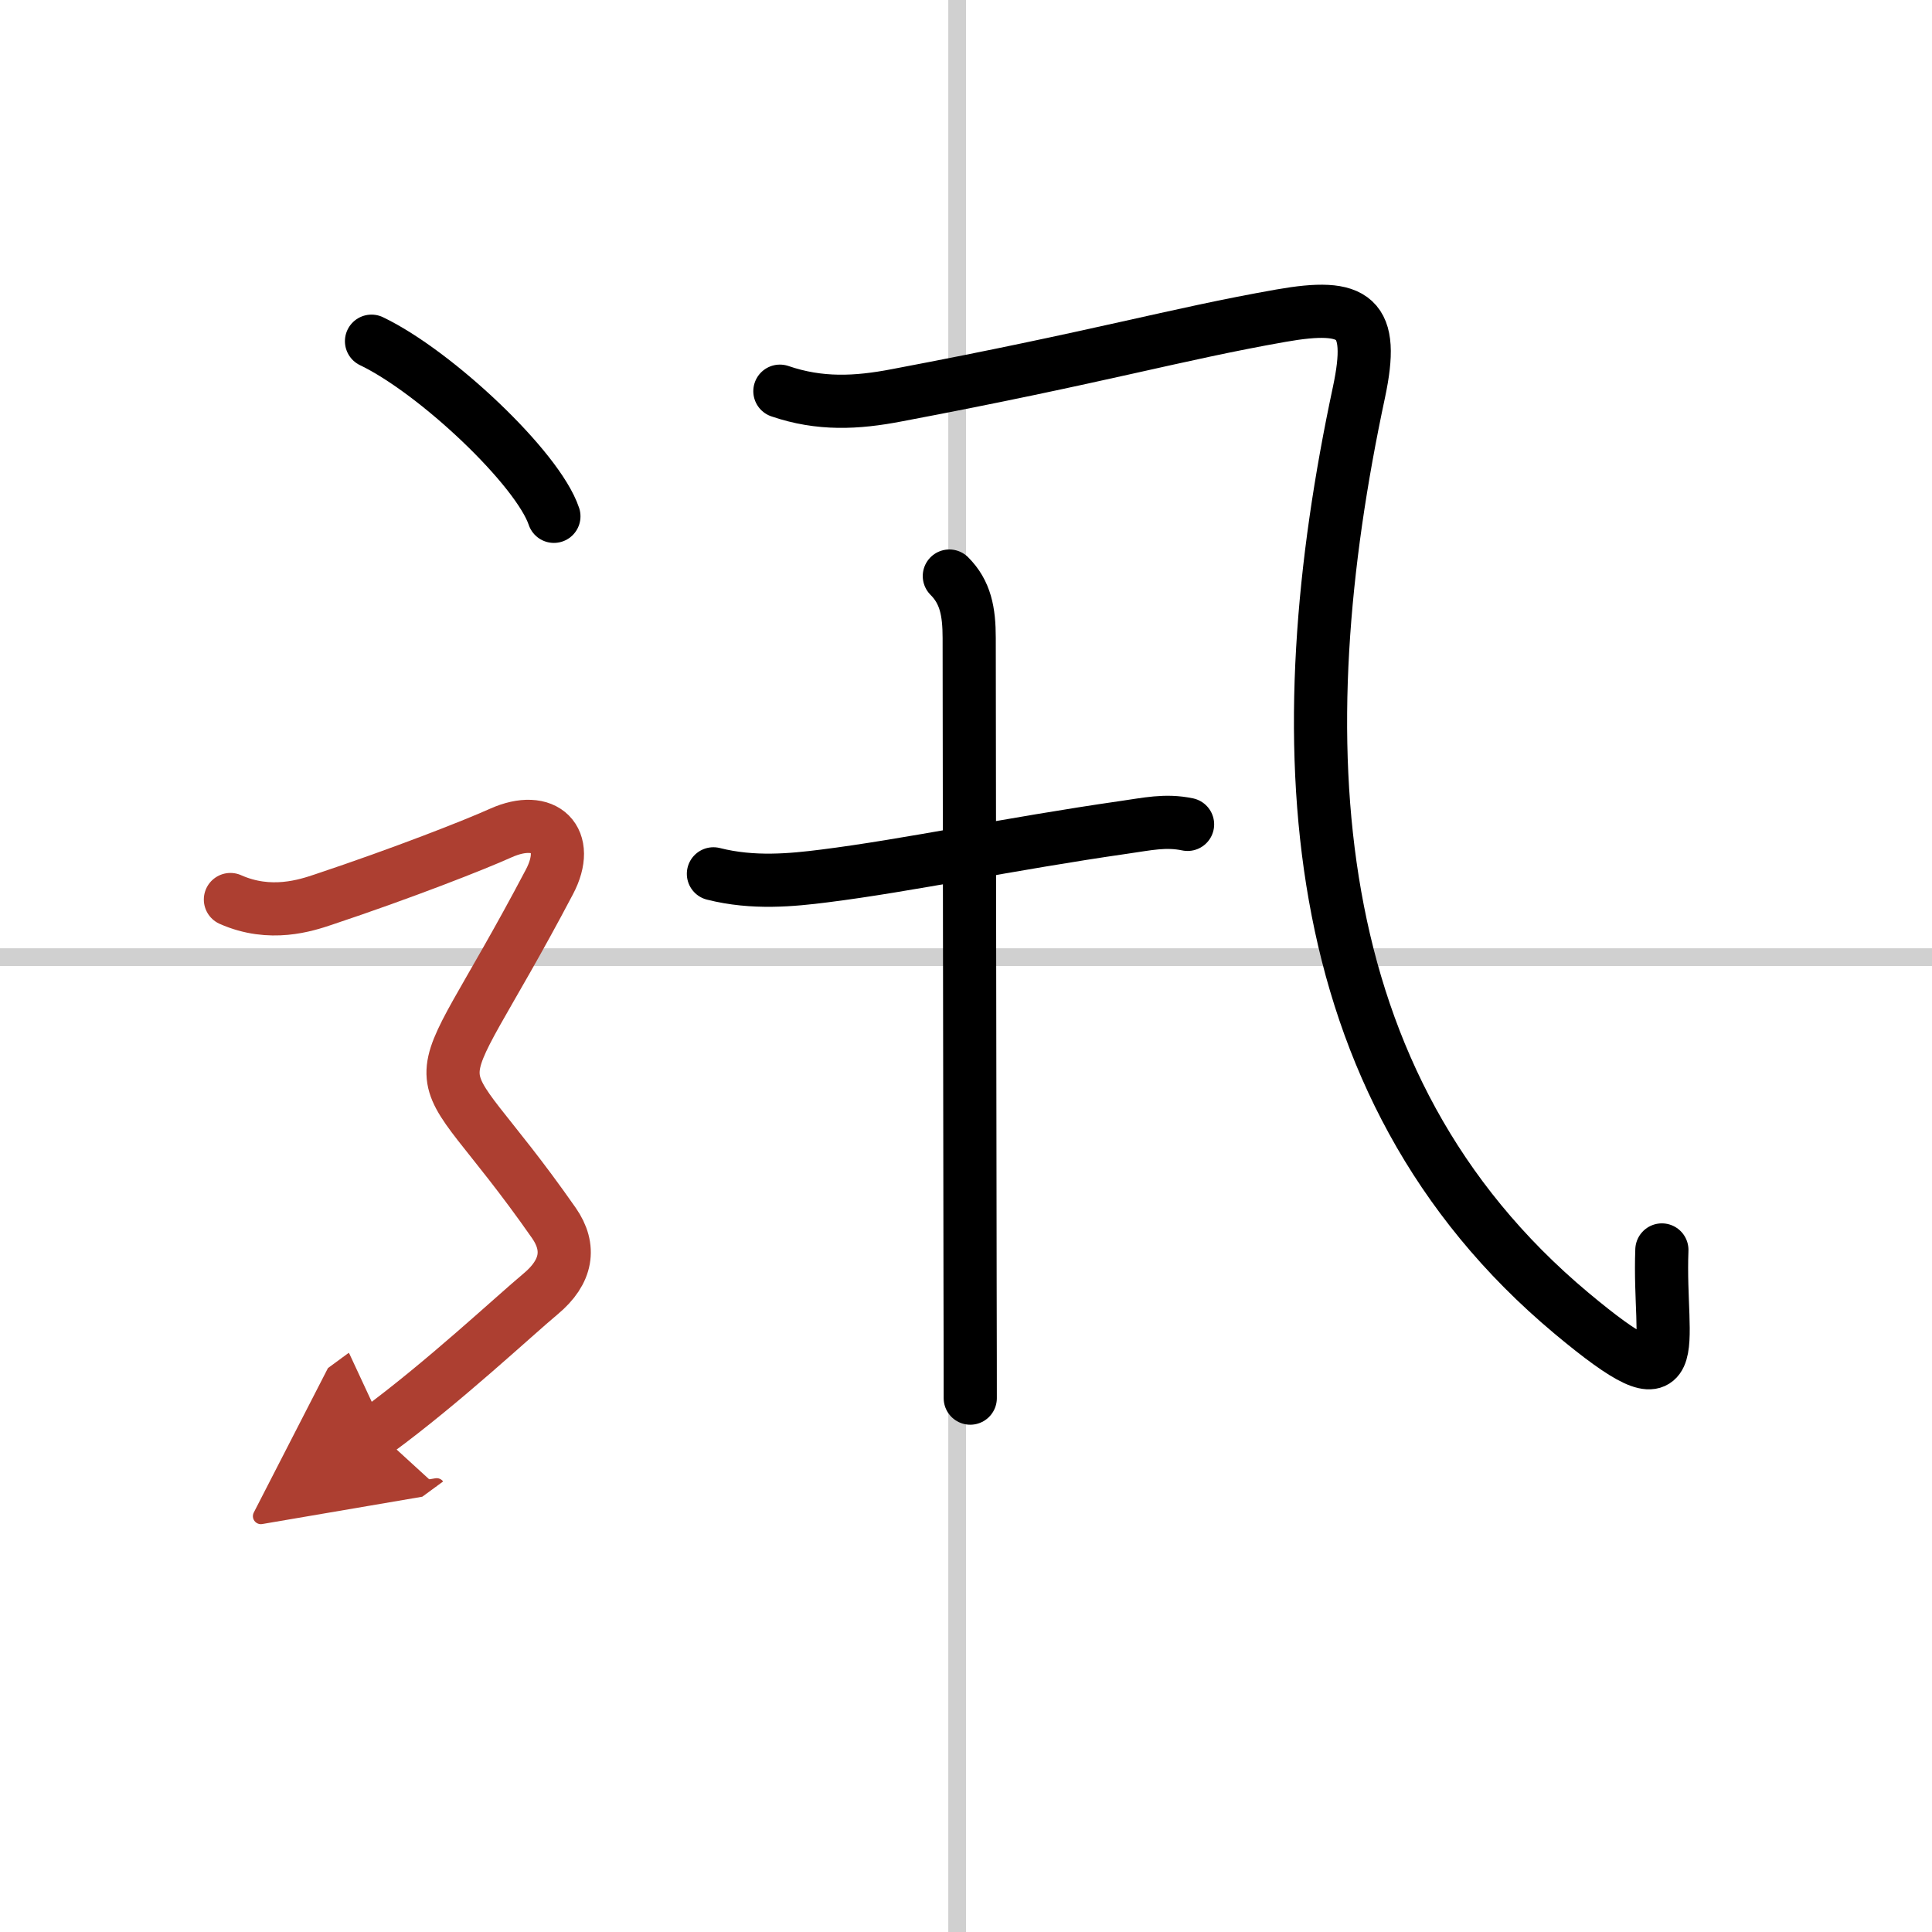 <svg width="400" height="400" viewBox="0 0 109 109" xmlns="http://www.w3.org/2000/svg"><defs><marker id="a" markerWidth="4" orient="auto" refX="1" refY="5" viewBox="0 0 10 10"><polyline points="0 0 10 5 0 10 1 5" fill="#ad3f31" stroke="#ad3f31"/></marker></defs><g fill="none" stroke="#000" stroke-linecap="round" stroke-linejoin="round" stroke-width="3"><rect width="100%" height="100%" fill="#fff" stroke="#fff"/><line x1="54" x2="54" y2="109" stroke="#d0d0d0" stroke-width="1"/><line x2="109" y1="54" y2="54" stroke="#d0d0d0" stroke-width="1"/><path d="m44 22.07c2.25 0.77 4.32 0.67 6.6 0.23 11.53-2.18 15.65-3.43 21.67-4.49 4.21-0.74 5.31 0.04 4.4 4.32-4.15 19.43-3.44 39.05 11.98 51.95 6.7 5.6 4.9 1.98 5.11-3.56"/><path d="M40.25,49.3c2.25,0.57,4.44,0.35,6.26,0.12C51.15,48.84,57,47.6,63.4,46.68c1.34-0.19,2.35-0.43,3.6-0.17"/><path d="m53.56 32.5c0.91 0.91 1.12 2 1.12 3.5 0 6.53 0.04 26.17 0.05 36.5 0.01 3.4 0.01 5.79 0.01 6.38"/><path d="m20.96 19.25c3.63 1.74 9.38 7.17 10.29 9.88"/><path d="m13 50.75c2.25 1 4.27 0.33 5.25 0 4.5-1.5 8.56-3.1 10-3.75 2.5-1.12 4 0.38 2.75 2.75-7.34 13.95-7.25 8.5 0.25 19.25 0.96 1.38 0.75 2.75-0.75 4s-5.5 5-9.25 7.75" marker-end="url(#a)" stroke="#ad3f31"/></g></svg>
